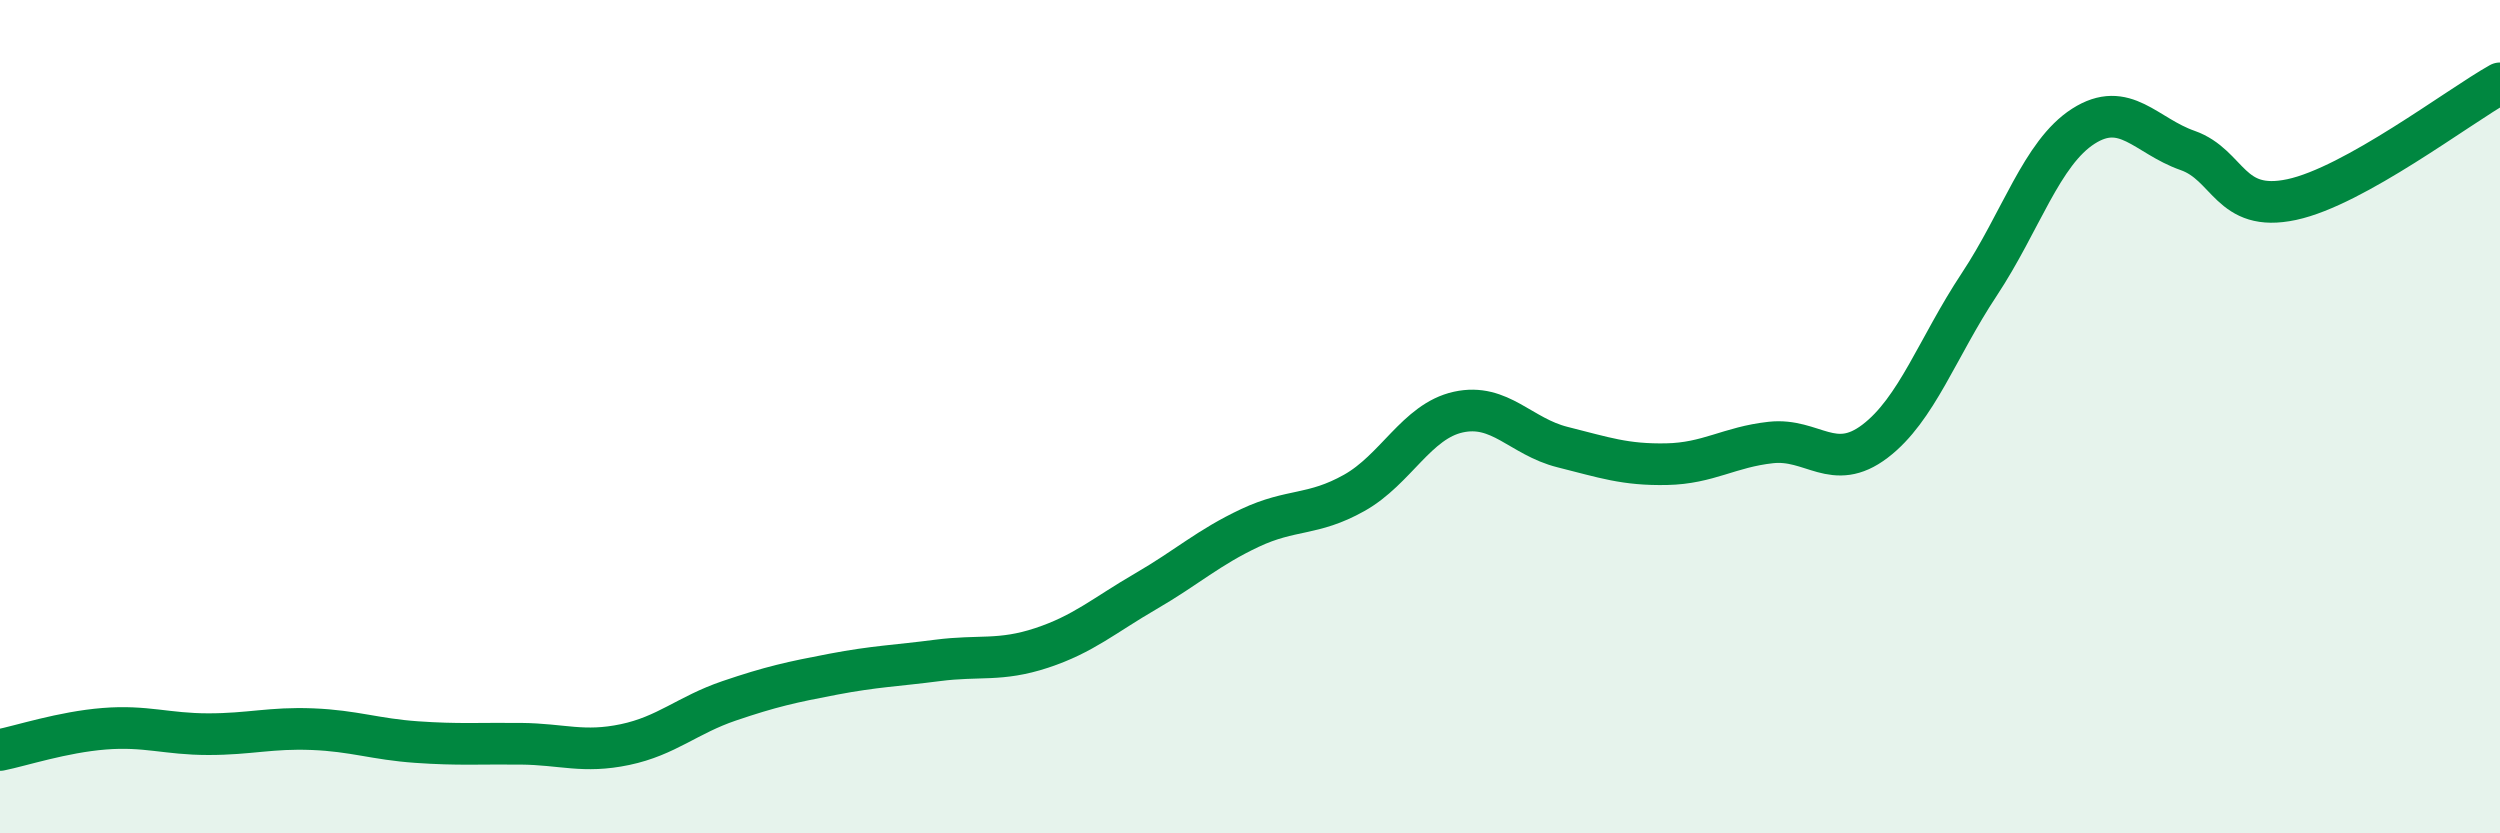
    <svg width="60" height="20" viewBox="0 0 60 20" xmlns="http://www.w3.org/2000/svg">
      <path
        d="M 0,18 C 0.5,17.9 1.5,17.57 2.5,17.49 C 3.5,17.41 4,17.62 5,17.62 C 6,17.62 6.5,17.46 7.5,17.5 C 8.5,17.54 9,17.74 10,17.81 C 11,17.88 11.5,17.84 12.5,17.85 C 13.5,17.86 14,18.08 15,17.87 C 16,17.66 16.5,17.16 17.5,16.82 C 18.5,16.48 19,16.37 20,16.18 C 21,15.99 21.5,15.98 22.5,15.85 C 23.5,15.72 24,15.88 25,15.55 C 26,15.22 26.5,14.77 27.5,14.19 C 28.5,13.61 29,13.14 30,12.67 C 31,12.2 31.5,12.39 32.5,11.83 C 33.5,11.27 34,10.11 35,9.89 C 36,9.67 36.5,10.48 37.5,10.73 C 38.5,10.98 39,11.16 40,11.14 C 41,11.12 41.5,10.73 42.5,10.62 C 43.5,10.51 44,11.35 45,10.59 C 46,9.83 46.5,8.34 47.5,6.83 C 48.5,5.32 49,3.67 50,3.03 C 51,2.39 51.5,3.26 52.5,3.61 C 53.5,3.96 53.5,5.11 55,4.79 C 56.5,4.47 59,2.56 60,2L60 20L0 20Z"
        fill="#008740"
        opacity="0.1"
        stroke-linecap="round"
        stroke-linejoin="round"
      />
      <path
        d="M 0,18 C 0.5,17.9 1.5,17.57 2.5,17.49 C 3.5,17.41 4,17.62 5,17.62 C 6,17.62 6.5,17.46 7.5,17.5 C 8.5,17.54 9,17.74 10,17.81 C 11,17.88 11.5,17.84 12.5,17.85 C 13.5,17.86 14,18.08 15,17.87 C 16,17.66 16.5,17.16 17.5,16.82 C 18.5,16.48 19,16.37 20,16.18 C 21,15.99 21.5,15.98 22.5,15.85 C 23.5,15.72 24,15.88 25,15.55 C 26,15.22 26.5,14.77 27.5,14.19 C 28.5,13.61 29,13.14 30,12.67 C 31,12.2 31.5,12.39 32.5,11.83 C 33.5,11.27 34,10.11 35,9.89 C 36,9.67 36.5,10.48 37.5,10.73 C 38.5,10.98 39,11.16 40,11.14 C 41,11.12 41.5,10.73 42.5,10.62 C 43.5,10.51 44,11.35 45,10.59 C 46,9.83 46.5,8.34 47.5,6.83 C 48.5,5.32 49,3.67 50,3.03 C 51,2.39 51.5,3.26 52.5,3.61 C 53.5,3.96 53.5,5.11 55,4.79 C 56.5,4.47 59,2.56 60,2"
        stroke="#008740"
        stroke-width="1"
        fill="none"
        stroke-linecap="round"
        stroke-linejoin="round"
      />
    </svg>
  